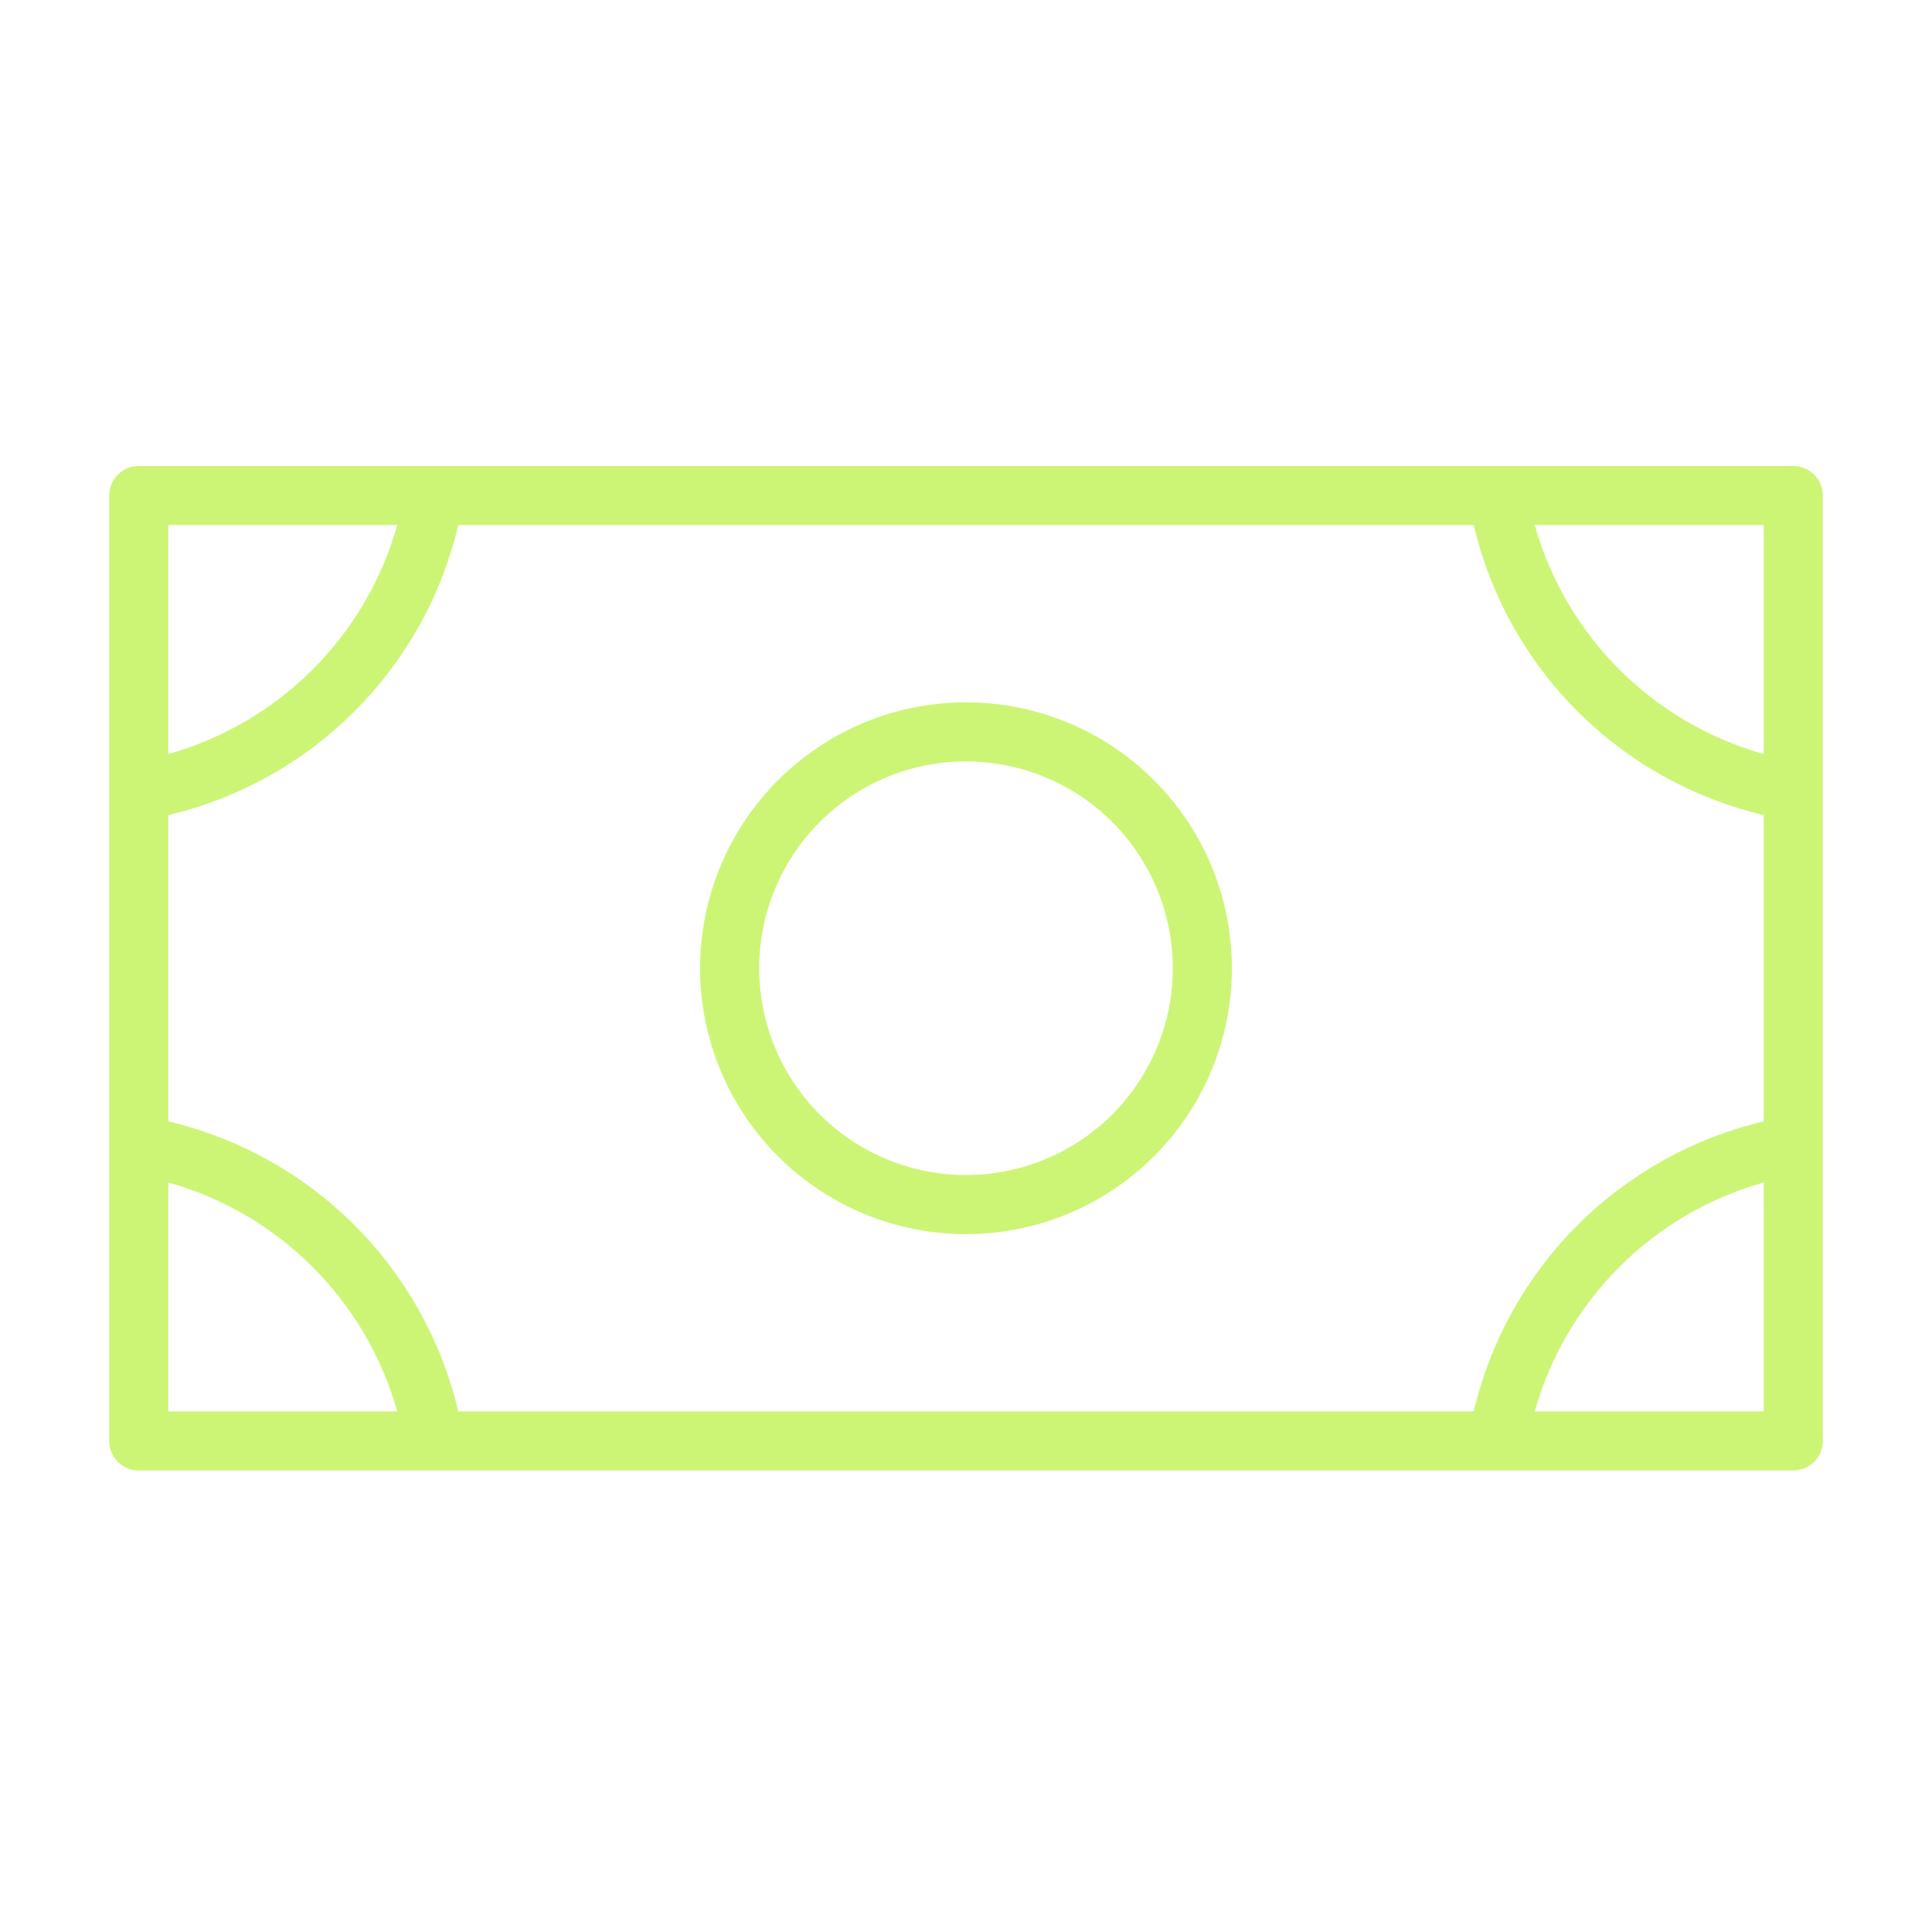 <svg width="47" height="47" viewBox="0 0 47 47" fill="none" xmlns="http://www.w3.org/2000/svg">
<path d="M23.5 30.023C24.779 30.023 26.03 29.644 27.094 28.933C28.158 28.223 28.987 27.212 29.476 26.03C29.966 24.848 30.094 23.547 29.845 22.293C29.595 21.038 28.979 19.885 28.074 18.981C27.169 18.076 26.017 17.46 24.762 17.21C23.507 16.961 22.206 17.089 21.024 17.578C19.843 18.068 18.832 18.897 18.121 19.961C17.411 21.025 17.031 22.275 17.031 23.555C17.031 25.27 17.713 26.916 18.926 28.129C20.139 29.342 21.784 30.023 23.5 30.023ZM23.5 18.523C24.495 18.523 25.468 18.819 26.295 19.371C27.123 19.924 27.767 20.71 28.148 21.629C28.529 22.549 28.629 23.56 28.435 24.536C28.24 25.512 27.761 26.409 27.058 27.112C26.354 27.816 25.457 28.295 24.482 28.489C23.506 28.683 22.494 28.584 21.575 28.203C20.655 27.822 19.869 27.177 19.317 26.35C18.764 25.523 18.469 24.55 18.469 23.555C18.469 22.22 18.999 20.941 19.942 19.997C20.886 19.053 22.166 18.523 23.5 18.523ZM43.625 11.336H3.375C3.184 11.336 3.002 11.412 2.867 11.546C2.732 11.681 2.656 11.864 2.656 12.055V35.055C2.656 35.245 2.732 35.428 2.867 35.563C3.002 35.698 3.184 35.773 3.375 35.773H43.625C43.816 35.773 43.998 35.698 44.133 35.563C44.268 35.428 44.344 35.245 44.344 35.055V12.055C44.344 11.864 44.268 11.681 44.133 11.546C43.998 11.412 43.816 11.336 43.625 11.336ZM4.094 19.828C5.809 19.424 7.378 18.55 8.624 17.304C9.87 16.058 10.745 14.489 11.148 12.773H35.852C36.255 14.489 37.13 16.058 38.376 17.304C39.622 18.55 41.191 19.424 42.906 19.828V27.281C41.191 27.685 39.622 28.559 38.376 29.805C37.13 31.052 36.255 32.62 35.852 34.336H11.148C10.745 32.62 9.87 31.052 8.624 29.805C7.378 28.559 5.809 27.685 4.094 27.281V19.828ZM42.906 18.344C41.578 17.97 40.369 17.262 39.393 16.287C38.418 15.311 37.709 14.101 37.336 12.773H42.906V18.344ZM9.664 12.773C9.291 14.101 8.582 15.311 7.607 16.287C6.631 17.262 5.422 17.97 4.094 18.344V12.773H9.664ZM4.094 28.766C5.422 29.139 6.631 29.847 7.607 30.823C8.582 31.798 9.291 33.008 9.664 34.336H4.094V28.766ZM37.336 34.336C37.709 33.008 38.418 31.798 39.393 30.823C40.369 29.847 41.578 29.139 42.906 28.766V34.336H37.336Z" fill="#CCF575"/>
</svg>
